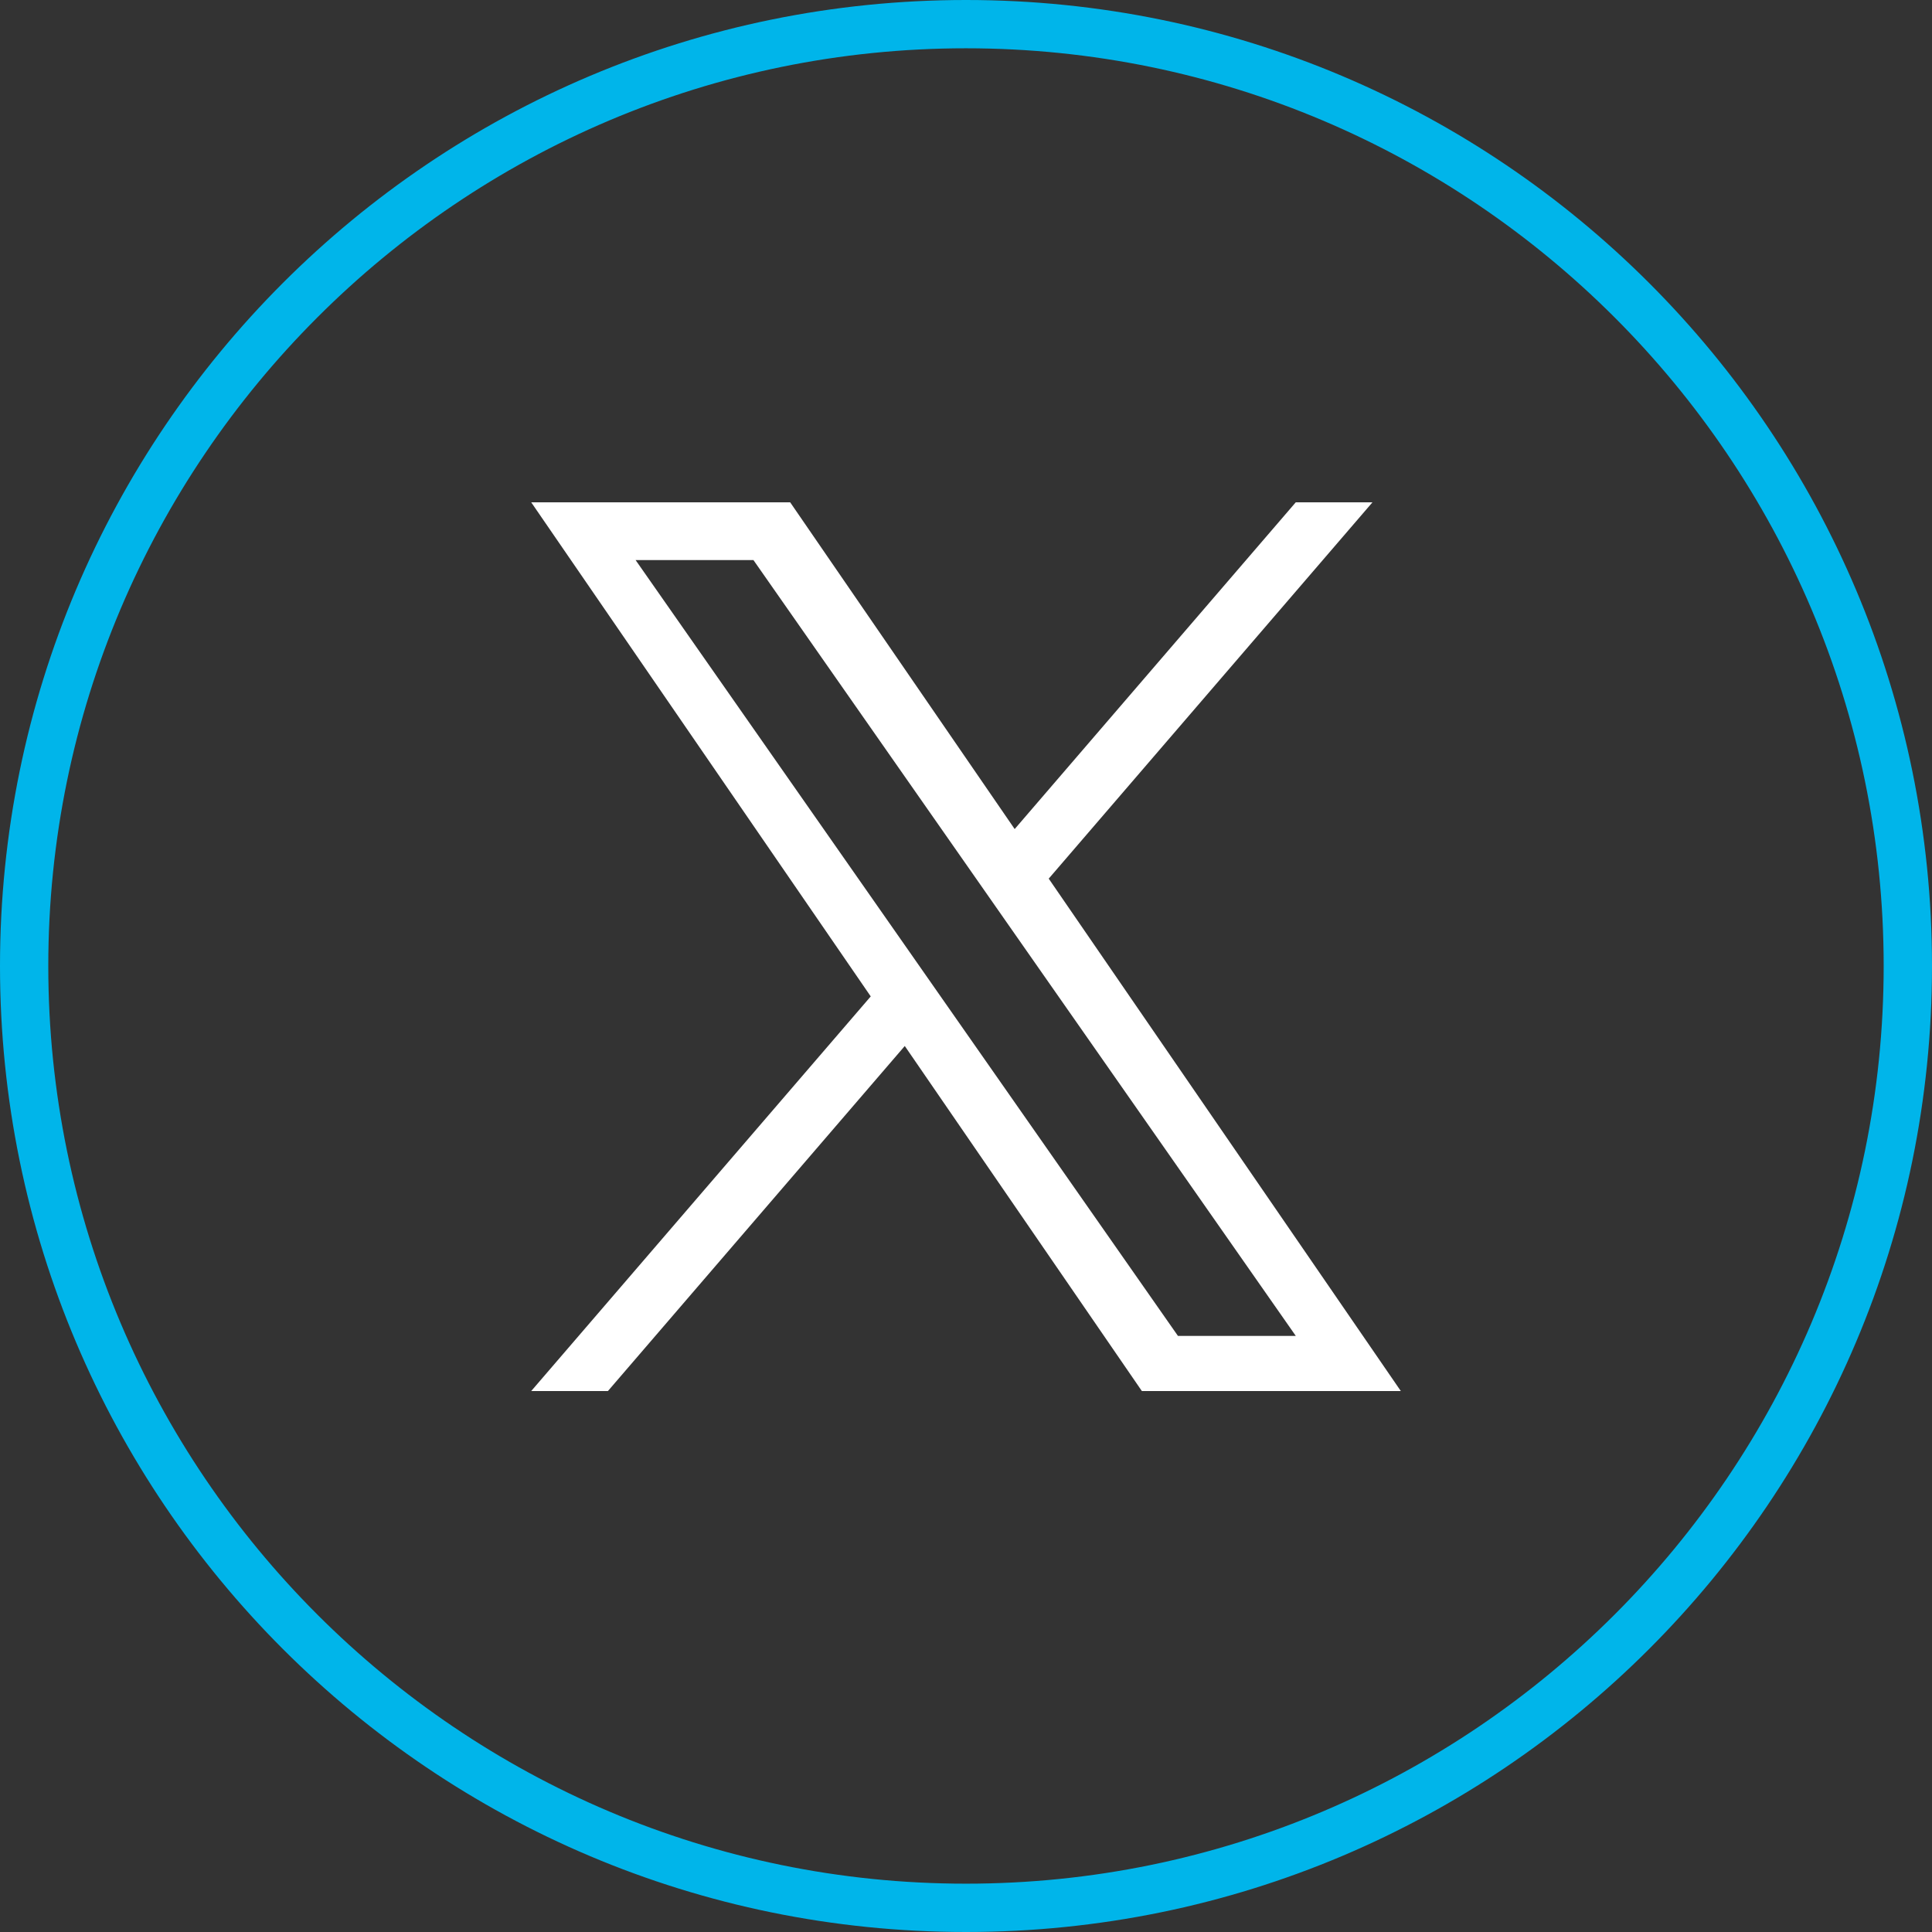 <?xml version="1.0" encoding="UTF-8"?>
<!-- Generator: Adobe Illustrator 27.9.0, SVG Export Plug-In . SVG Version: 6.00 Build 0)  -->
<svg xmlns="http://www.w3.org/2000/svg" xmlns:xlink="http://www.w3.org/1999/xlink" version="1.1" id="Layer_1" x="0px" y="0px" viewBox="0 0 56.693 56.693" style="enable-background:new 0 0 56.693 56.693;" xml:space="preserve">
<rect x="0" y="0" width="56.693" height="56.693" fill="#333333" stroke="none"/>
<style type="text/css">
	.st0{fill:#00B5EA;}
	.st1{fill:#FFFFFF;}
</style>
<g>
	<path class="st0" d="M28.346,1.417c14.849,0,26.929,12.08,26.929,26.929c0,14.849-12.08,26.929-26.929,26.929   S1.417,43.195,1.417,28.346C1.417,13.498,13.498,1.417,28.346,1.417 M28.346,0C12.691,0,0,12.691,0,28.346   C0,44.002,12.691,56.693,28.346,56.693S56.693,44.002,56.693,28.346C56.693,12.691,44.002,0,28.346,0L28.346,0z"></path>
</g>
<path class="st1" d="M30.774,25.783l9.5-11.043h-2.251l-8.248,9.588l-6.588-9.588h-7.599l9.963,14.499  l-9.963,11.58h2.251l8.711-10.125l6.957,10.125h7.599L30.774,25.783H30.774z M27.691,29.367l-1.009-1.444  l-8.031-11.488h3.458l6.481,9.271l1.009,1.444l8.425,12.051H34.566l-6.875-9.834V29.367z"></path>
</svg>
